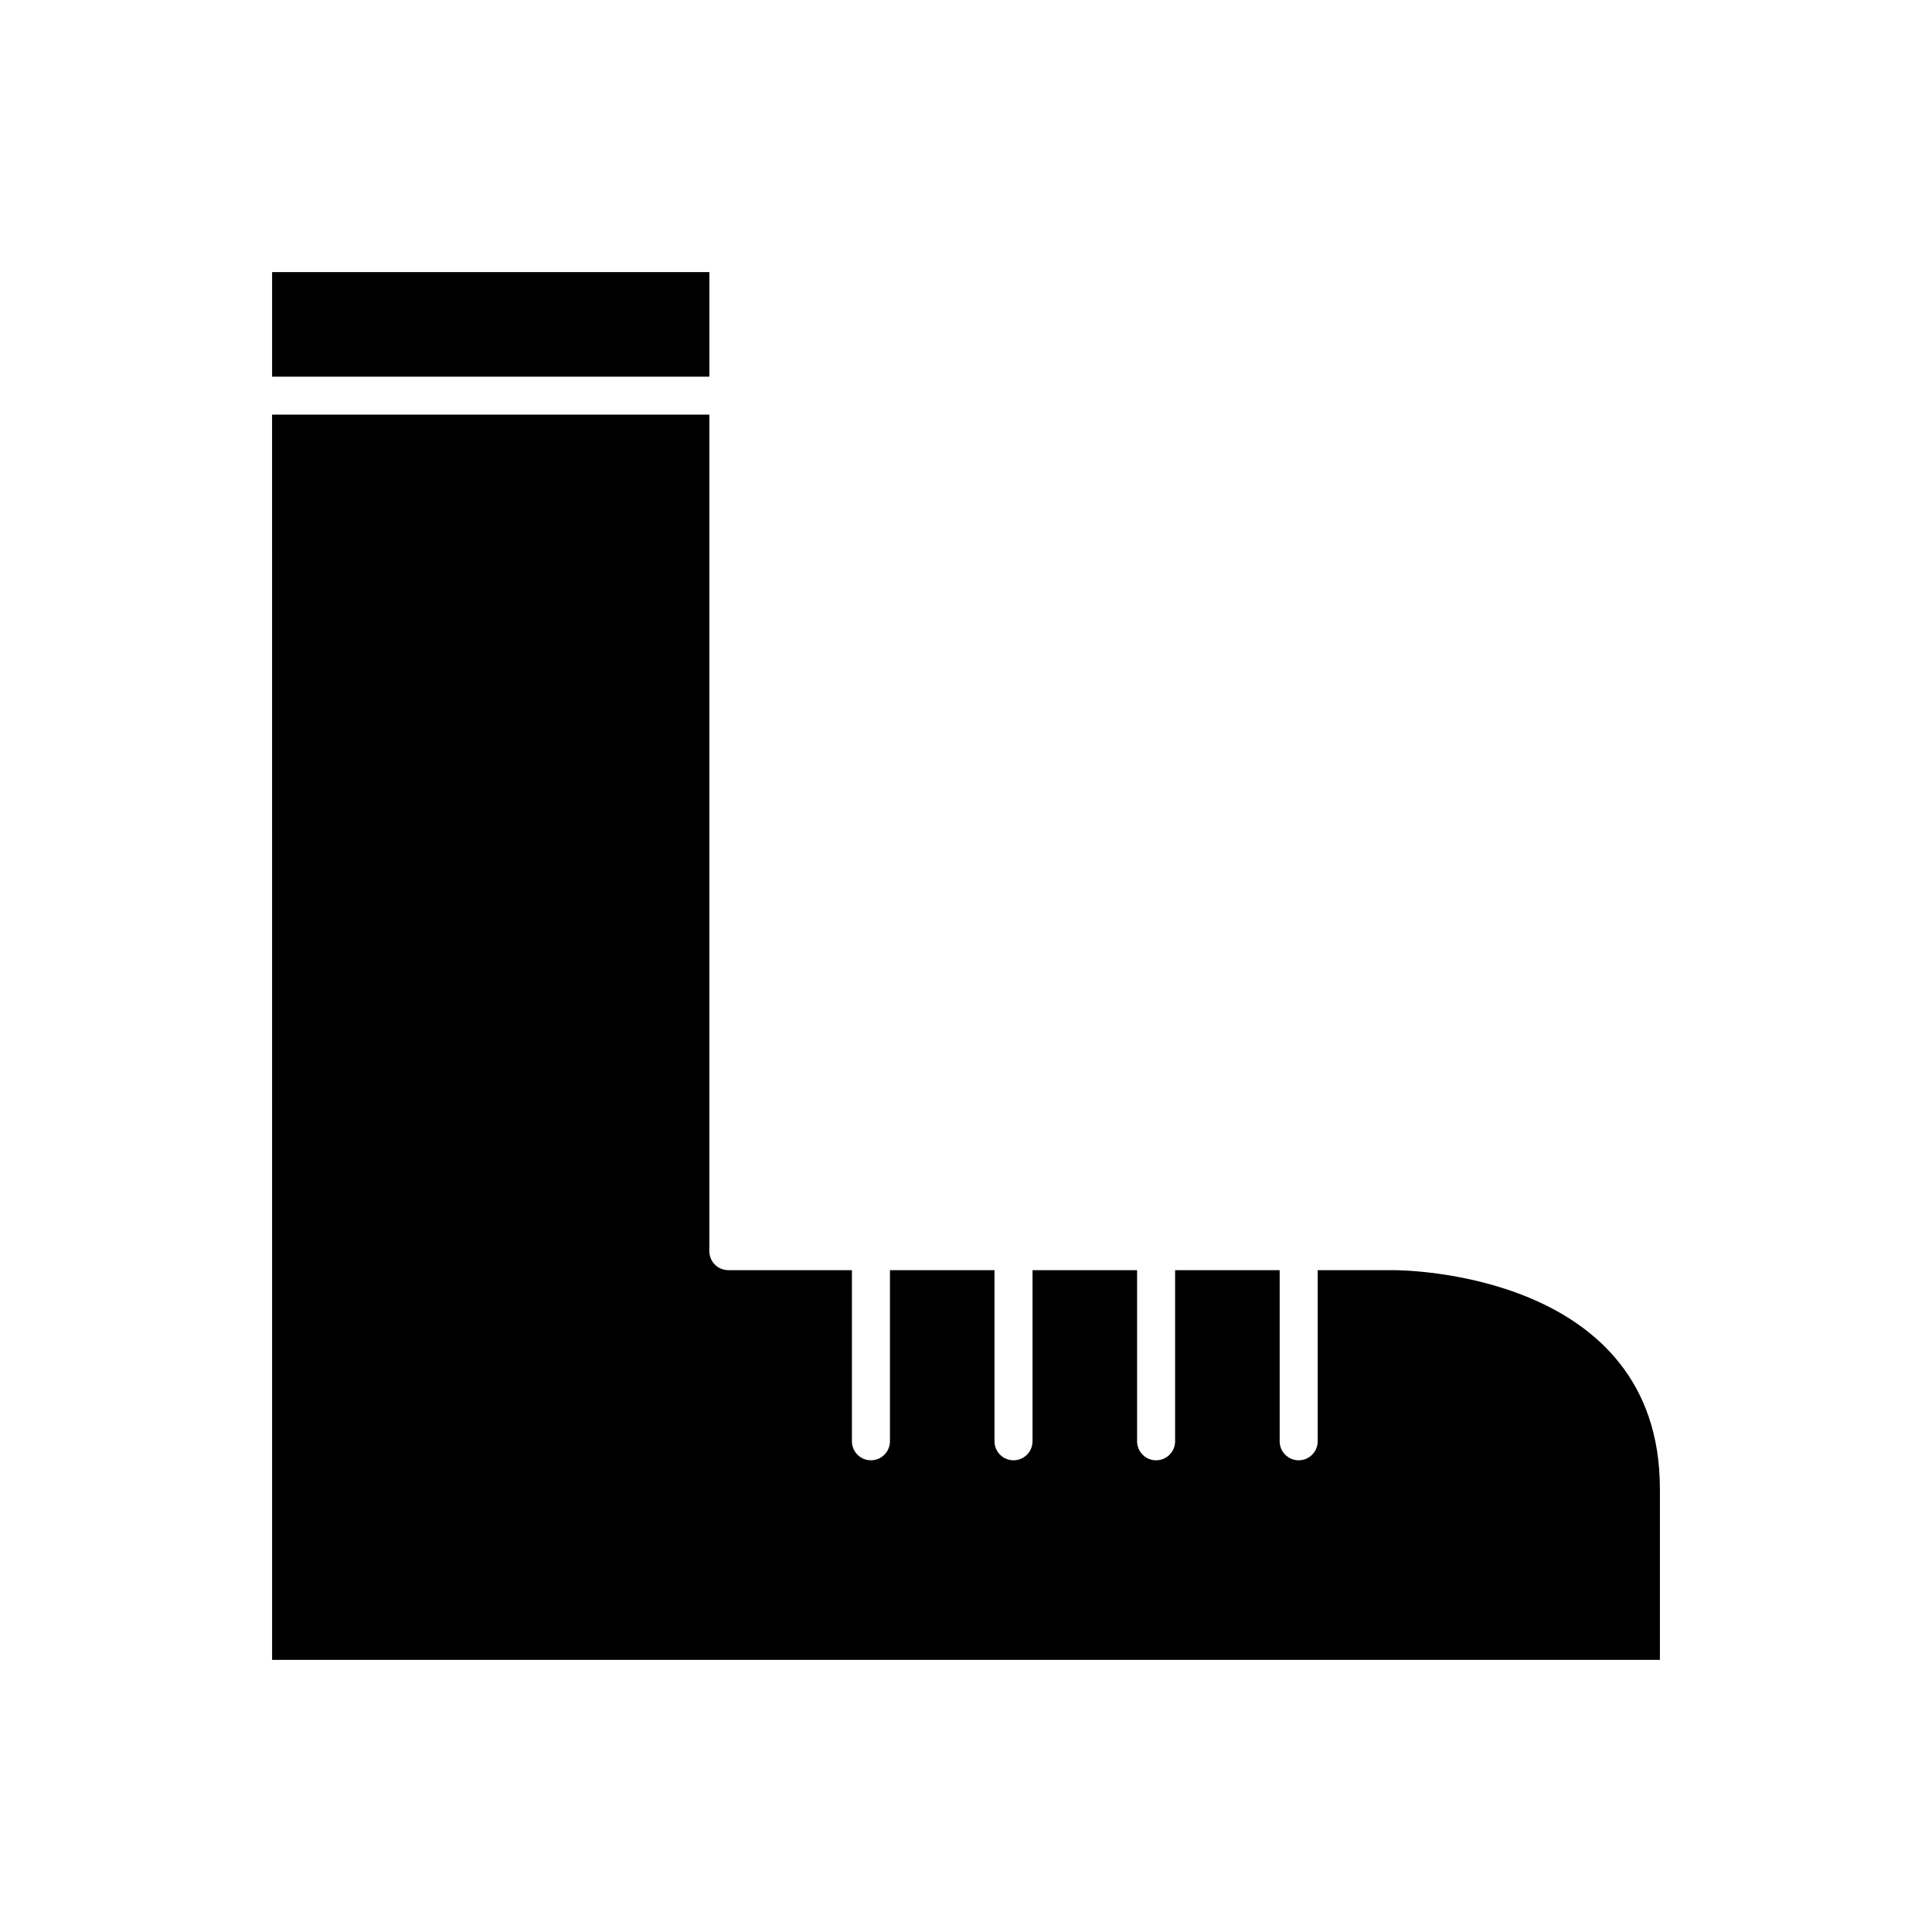 <?xml version="1.0" encoding="UTF-8"?>
<!-- Uploaded to: ICON Repo, www.svgrepo.com, Generator: ICON Repo Mixer Tools -->
<svg fill="#000000" width="800px" height="800px" version="1.1" viewBox="144 144 512 512" xmlns="http://www.w3.org/2000/svg">
 <g>
  <path d="m216.11 216.11h115.88v27.711h-115.88z"/>
  <path d="m216.11 583.89h367.78v-45.344c0-57.277-67.656-57.938-70.535-57.938h-20.152v45.344c0 2.781-2.254 5.039-5.039 5.039-2.785 0-5.039-2.254-5.039-5.039v-45.344h-27.707v45.344c0 2.781-2.254 5.039-5.039 5.039s-5.039-2.254-5.039-5.039v-45.344h-27.711v45.344c0 2.781-2.254 5.039-5.039 5.039s-5.039-2.254-5.039-5.039v-45.344h-27.703v45.344c0 2.781-2.254 5.039-5.039 5.039s-5.039-2.254-5.039-5.039v-45.344h-32.746c-2.785 0-5.039-2.254-5.039-5.039v-221.68h-115.88z"/>
 </g>
</svg>